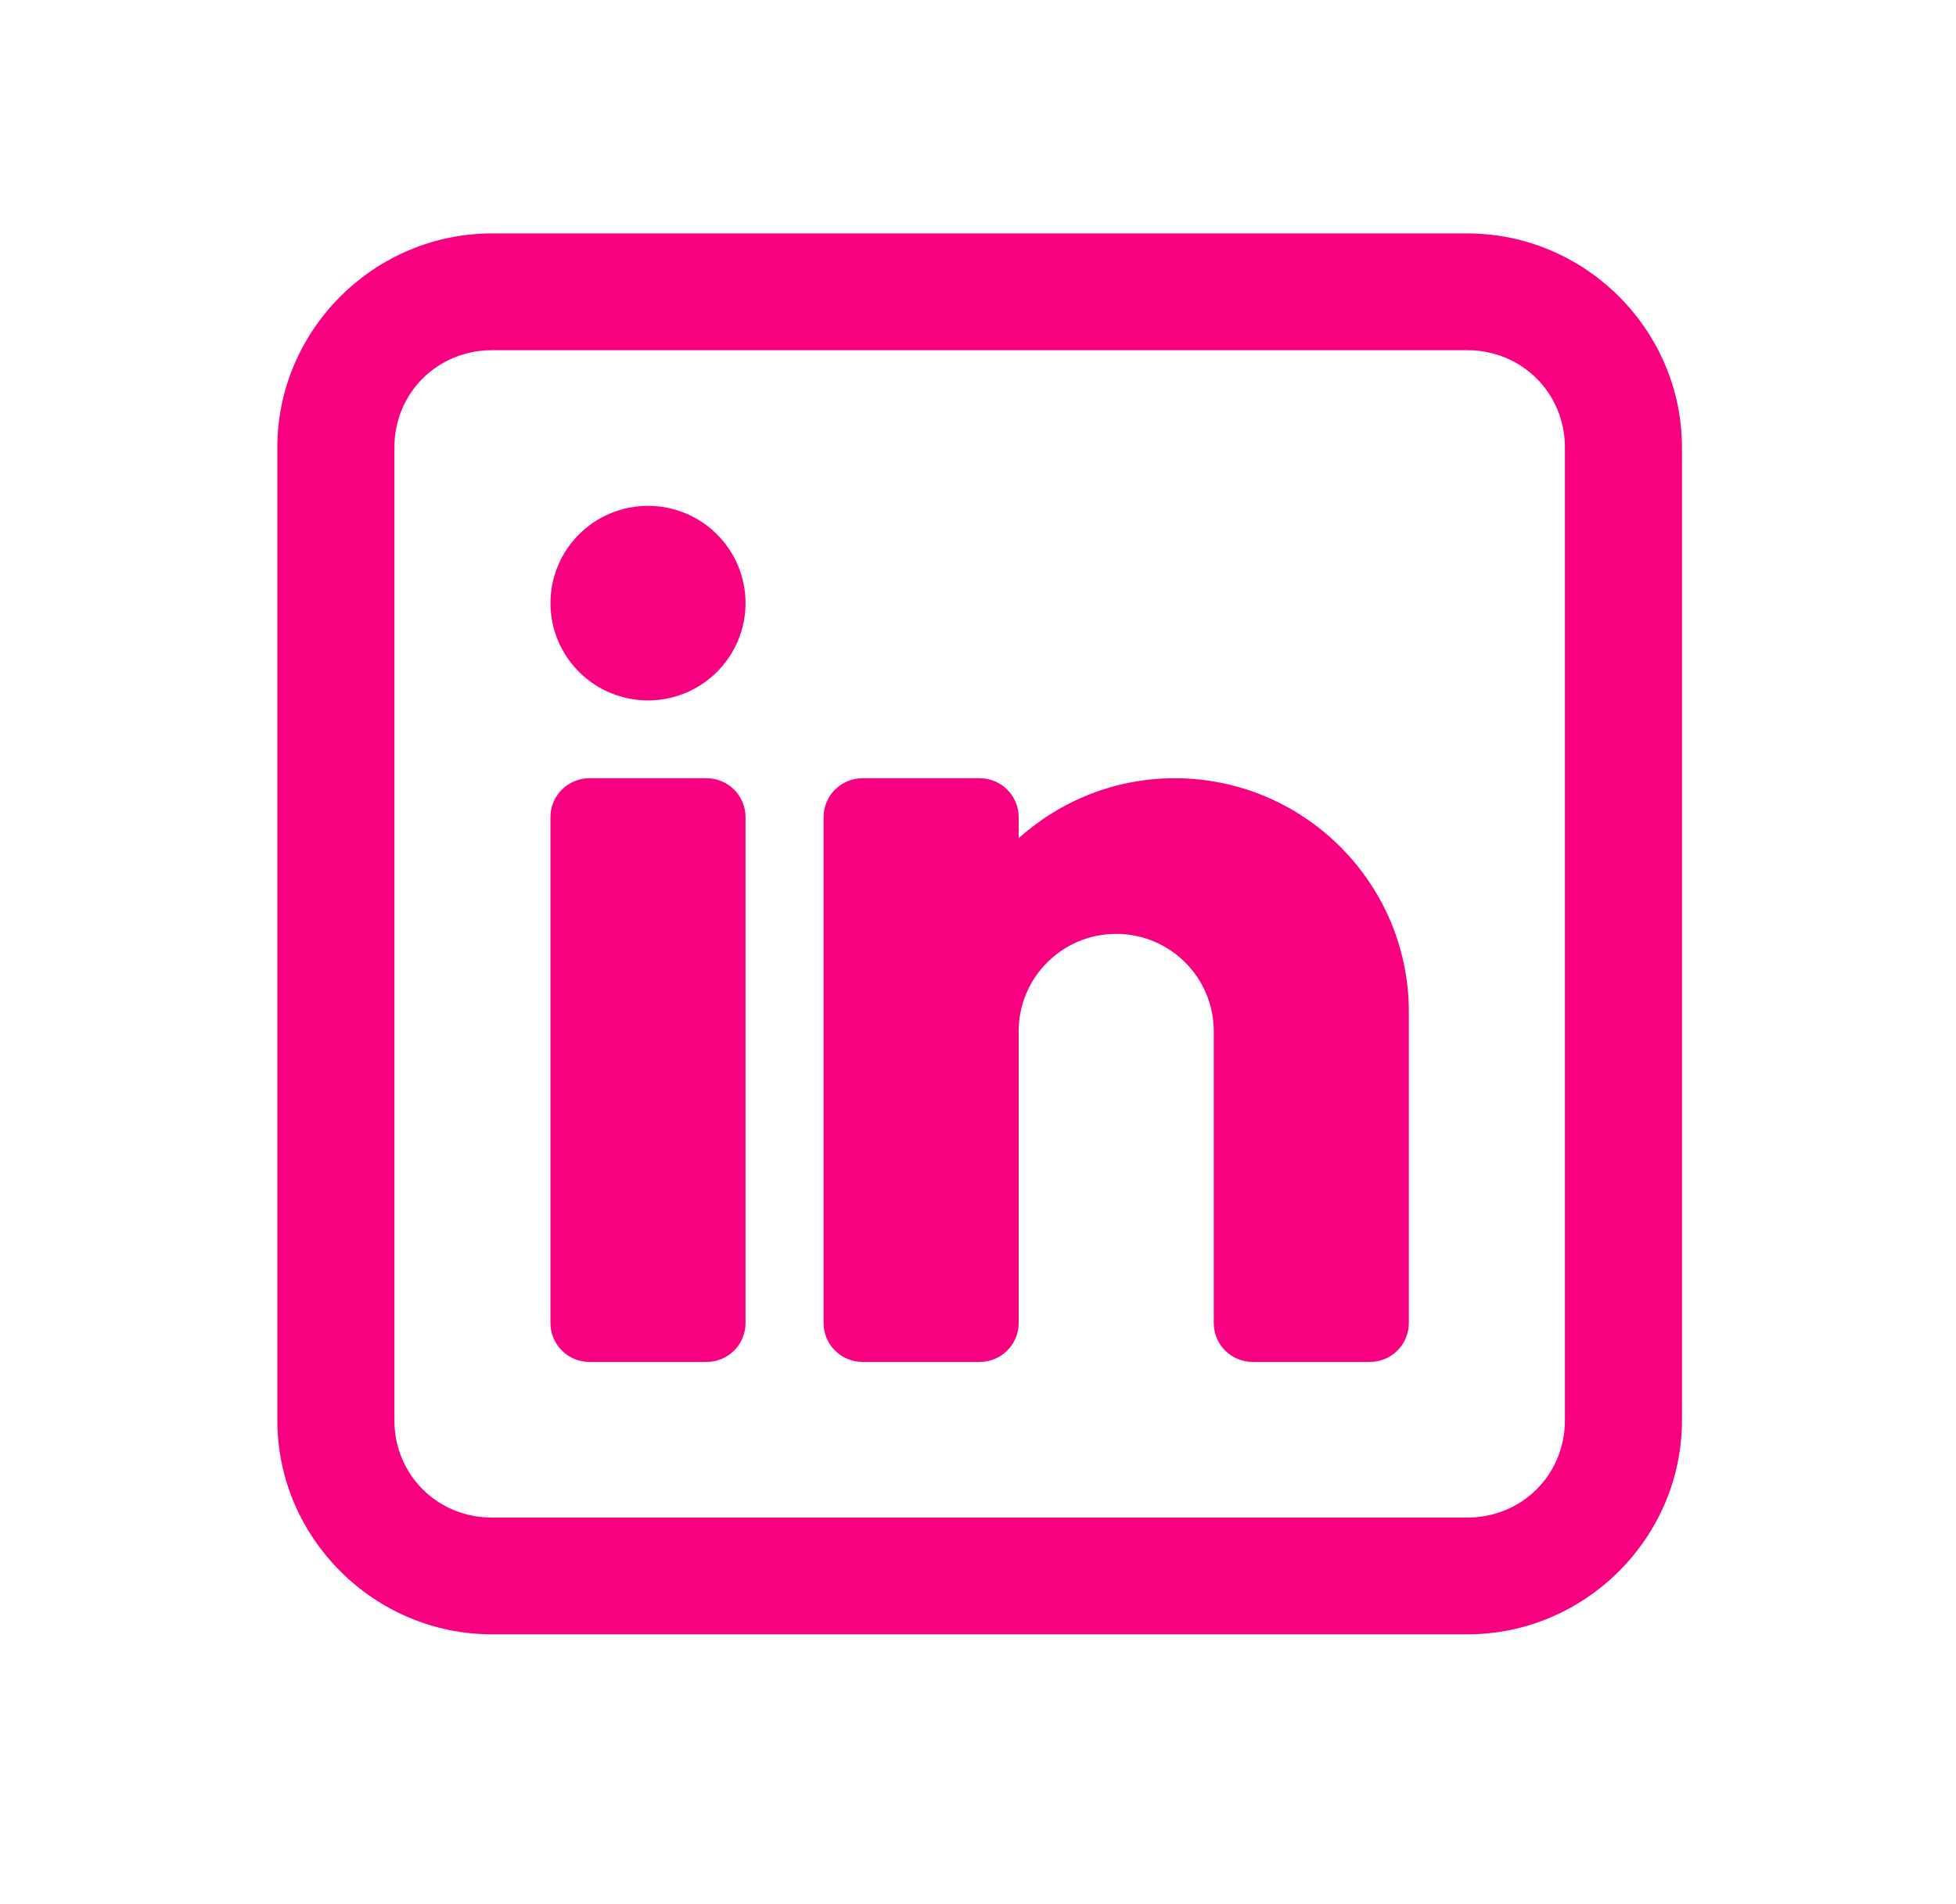 <svg width="38" height="37" viewBox="0 0 38 37" fill="none" xmlns="http://www.w3.org/2000/svg">
<path d="M9.557 4.536C7.268 4.536 5.388 6.411 5.388 8.695V27.598C5.388 29.881 7.268 31.757 9.557 31.757H28.507C30.796 31.757 32.676 29.881 32.676 27.598V8.695C32.676 6.411 30.796 4.536 28.507 4.536H9.557ZM9.557 6.805H28.507C29.567 6.805 30.402 7.638 30.402 8.695V27.598C30.402 28.655 29.567 29.488 28.507 29.488H9.557C8.497 29.488 7.662 28.655 7.662 27.598V8.695C7.662 7.638 8.497 6.805 9.557 6.805ZM12.589 9.829C12.087 9.829 11.605 10.028 11.249 10.383C10.894 10.737 10.694 11.218 10.694 11.719C10.694 12.221 10.894 12.701 11.249 13.056C11.605 13.411 12.087 13.61 12.589 13.61C13.092 13.61 13.574 13.411 13.929 13.056C14.284 12.701 14.484 12.221 14.484 11.719C14.484 11.218 14.284 10.737 13.929 10.383C13.574 10.028 13.092 9.829 12.589 9.829ZM11.452 15.122C11.033 15.122 10.694 15.46 10.694 15.878V25.708C10.694 26.126 11.033 26.464 11.452 26.464H13.726C14.145 26.464 14.484 26.126 14.484 25.708V15.878C14.484 15.46 14.145 15.122 13.726 15.122H11.452ZM16.758 15.122C16.339 15.122 16 15.46 16 15.878V25.708C16 26.126 16.339 26.464 16.758 26.464H19.032C19.451 26.464 19.79 26.126 19.79 25.708V20.037C19.79 18.994 20.64 18.146 21.685 18.146C22.73 18.146 23.58 18.994 23.58 20.037V25.708C23.58 26.126 23.919 26.464 24.338 26.464H26.612C27.031 26.464 27.37 26.126 27.37 25.708V19.659C27.37 17.157 25.33 15.122 22.822 15.122C21.656 15.122 20.596 15.565 19.79 16.287V15.878C19.79 15.46 19.451 15.122 19.032 15.122H16.758Z" fill="#F90081"/>
</svg>
